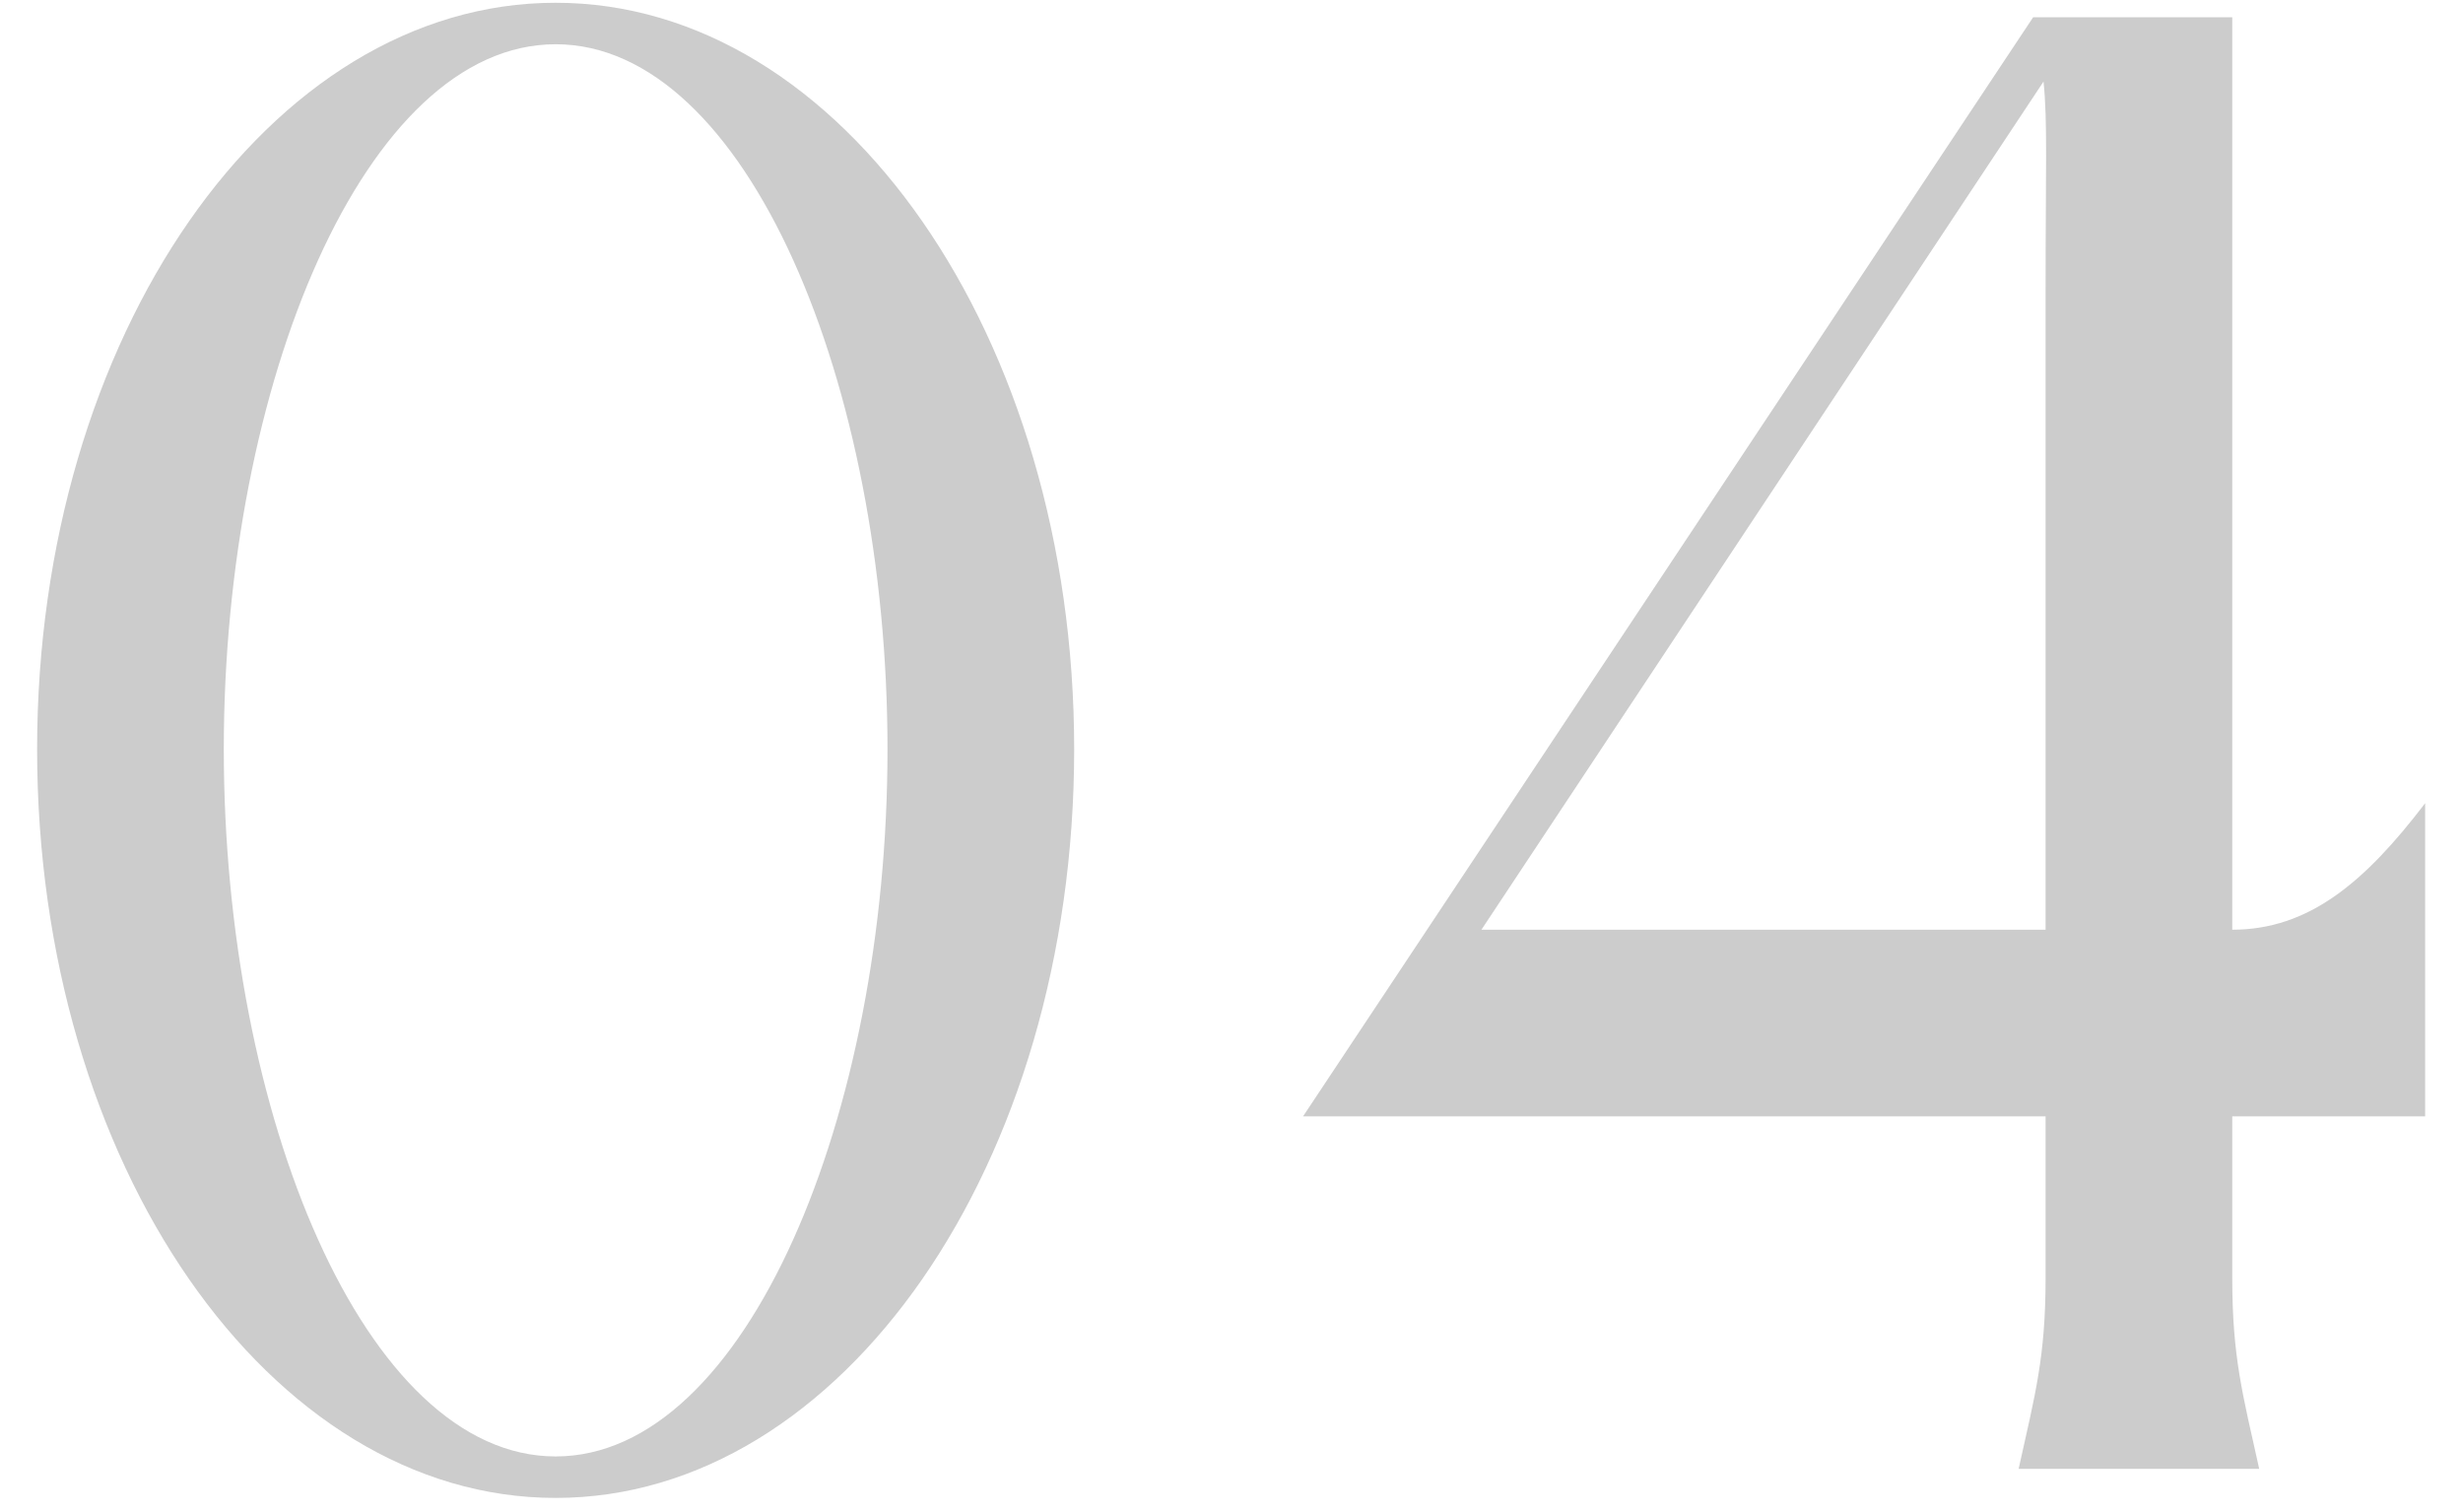 <?xml version="1.0" encoding="UTF-8"?> <svg xmlns="http://www.w3.org/2000/svg" width="57" height="35" viewBox="0 0 57 35" fill="none"><path opacity="0.2" d="M12.859 34.672C6.235 34.672 0.859 26.944 0.859 17.344C0.859 7.792 6.235 0.064 12.859 0.064C19.483 0.064 24.859 7.792 24.859 17.344C24.859 26.944 19.483 34.672 12.859 34.672ZM12.859 33.712C17.275 33.712 20.539 25.792 20.539 17.344C20.539 8.896 17.275 1.024 12.859 1.024C8.443 1.024 5.179 8.896 5.179 17.344C5.179 25.792 8.443 33.712 12.859 33.712ZM56.124 18.592V25.84H51.66V29.584C51.66 31.408 51.9 32.272 52.284 34H46.716C47.1 32.272 47.34 31.408 47.34 29.584V25.84H30.156L47.052 0.4H51.66V21.52C53.436 21.52 54.732 20.416 56.124 18.592ZM47.292 1.888L34.284 21.52H47.34V6.736C47.34 3.904 47.388 2.8 47.292 1.888Z" fill="black"></path></svg> 